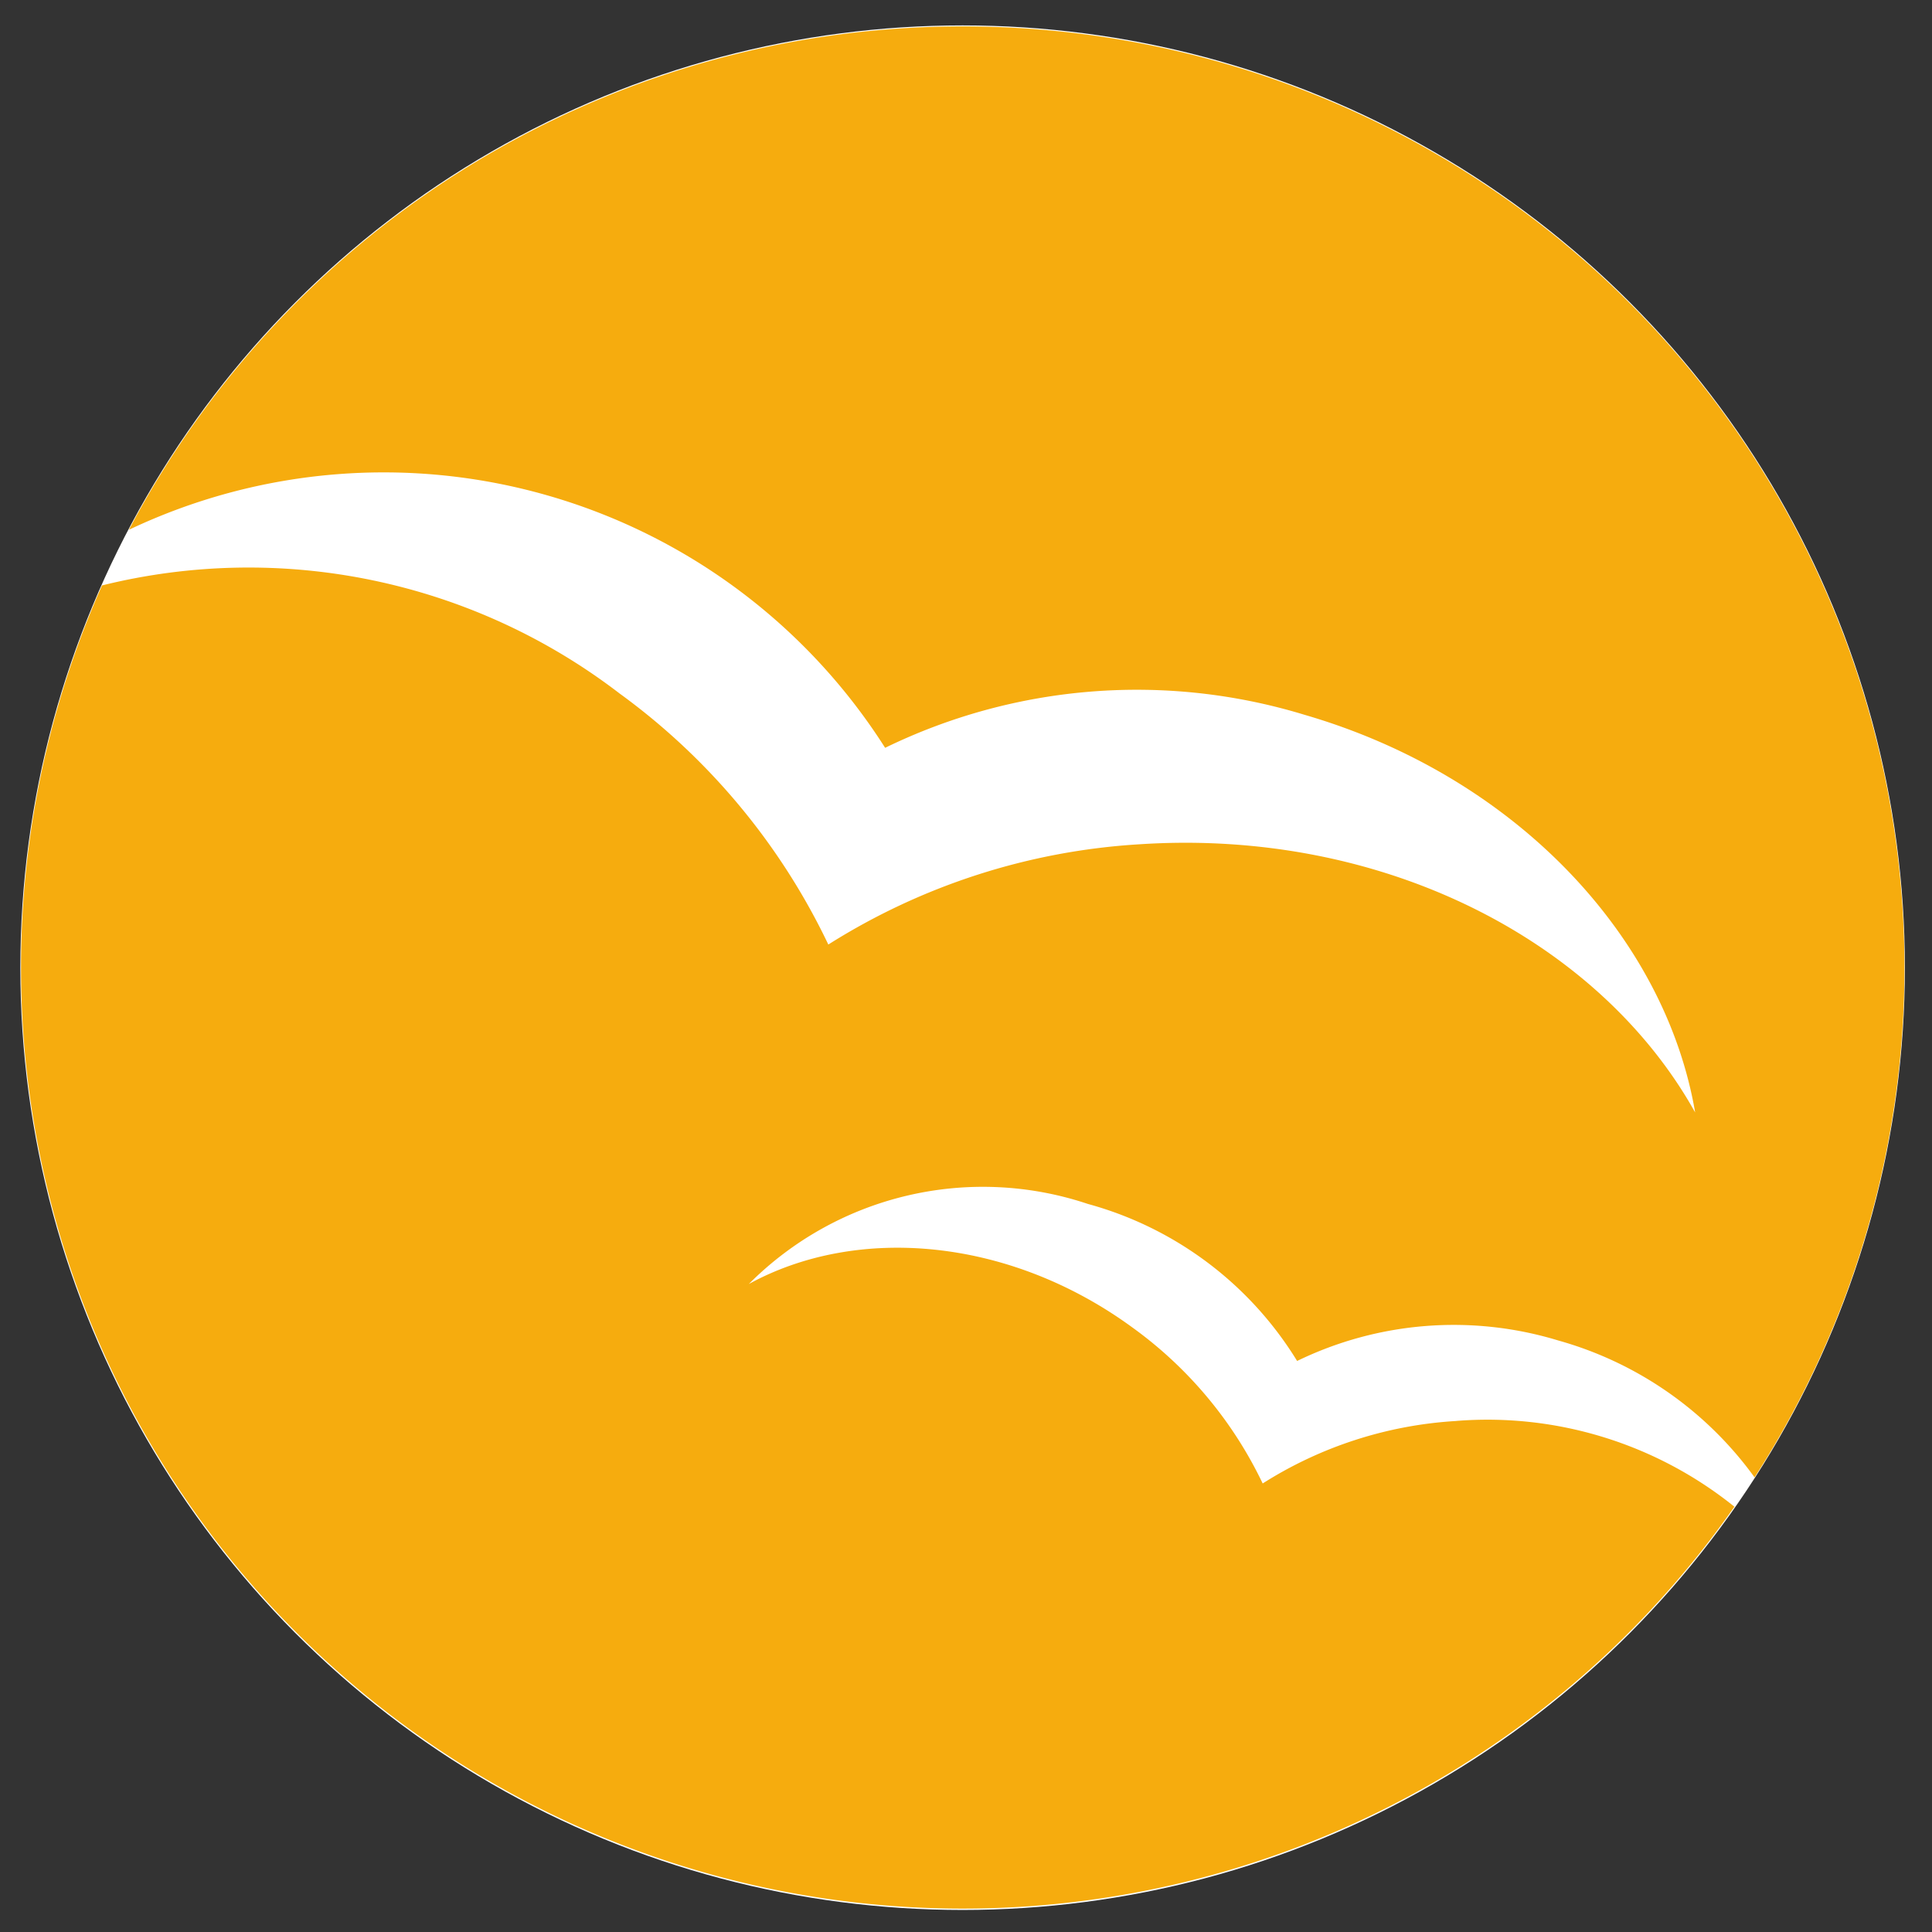 <svg xmlns="http://www.w3.org/2000/svg" width="57" height="57" fill="none"><rect width="100%" height="100%" fill="#333333" stroke="none"/><circle cx="28.4" cy="28.55" r="27.8" fill="#fff"/><path fill="#F6AC0E" d="M42.971 41.923c-2.032.119-4 .753-5.718 1.844a12.1 12.1 0 0 0-3.846-4.604c-3.63-2.652-8.112-3.034-11.315-1.28a9.75 9.75 0 0 1 10.004-2.363c2.572.703 4.78 2.36 6.173 4.633a10.57 10.57 0 0 1 7.7-.606 10.7 10.7 0 0 1 5.796 4.04 27.77 27.77 0 0 0-9.367-39.028A27.796 27.796 0 0 0 3.804 15.63a17.53 17.53 0 0 1 22.31 6.433 16.95 16.95 0 0 1 12.368-.976C44.72 22.9 49.127 27.64 50.012 32.82c-2.834-5.076-9.21-8.383-16.394-7.911a19.36 19.36 0 0 0-9.18 2.958 19.56 19.56 0 0 0-6.161-7.409A17.98 17.98 0 0 0 3.01 17.272a27.76 27.76 0 0 0-.984 19.99 27.77 27.77 0 0 0 12.717 15.46 27.79 27.79 0 0 0 36.427-8.27 11.62 11.62 0 0 0-8.205-2.53"/></svg>